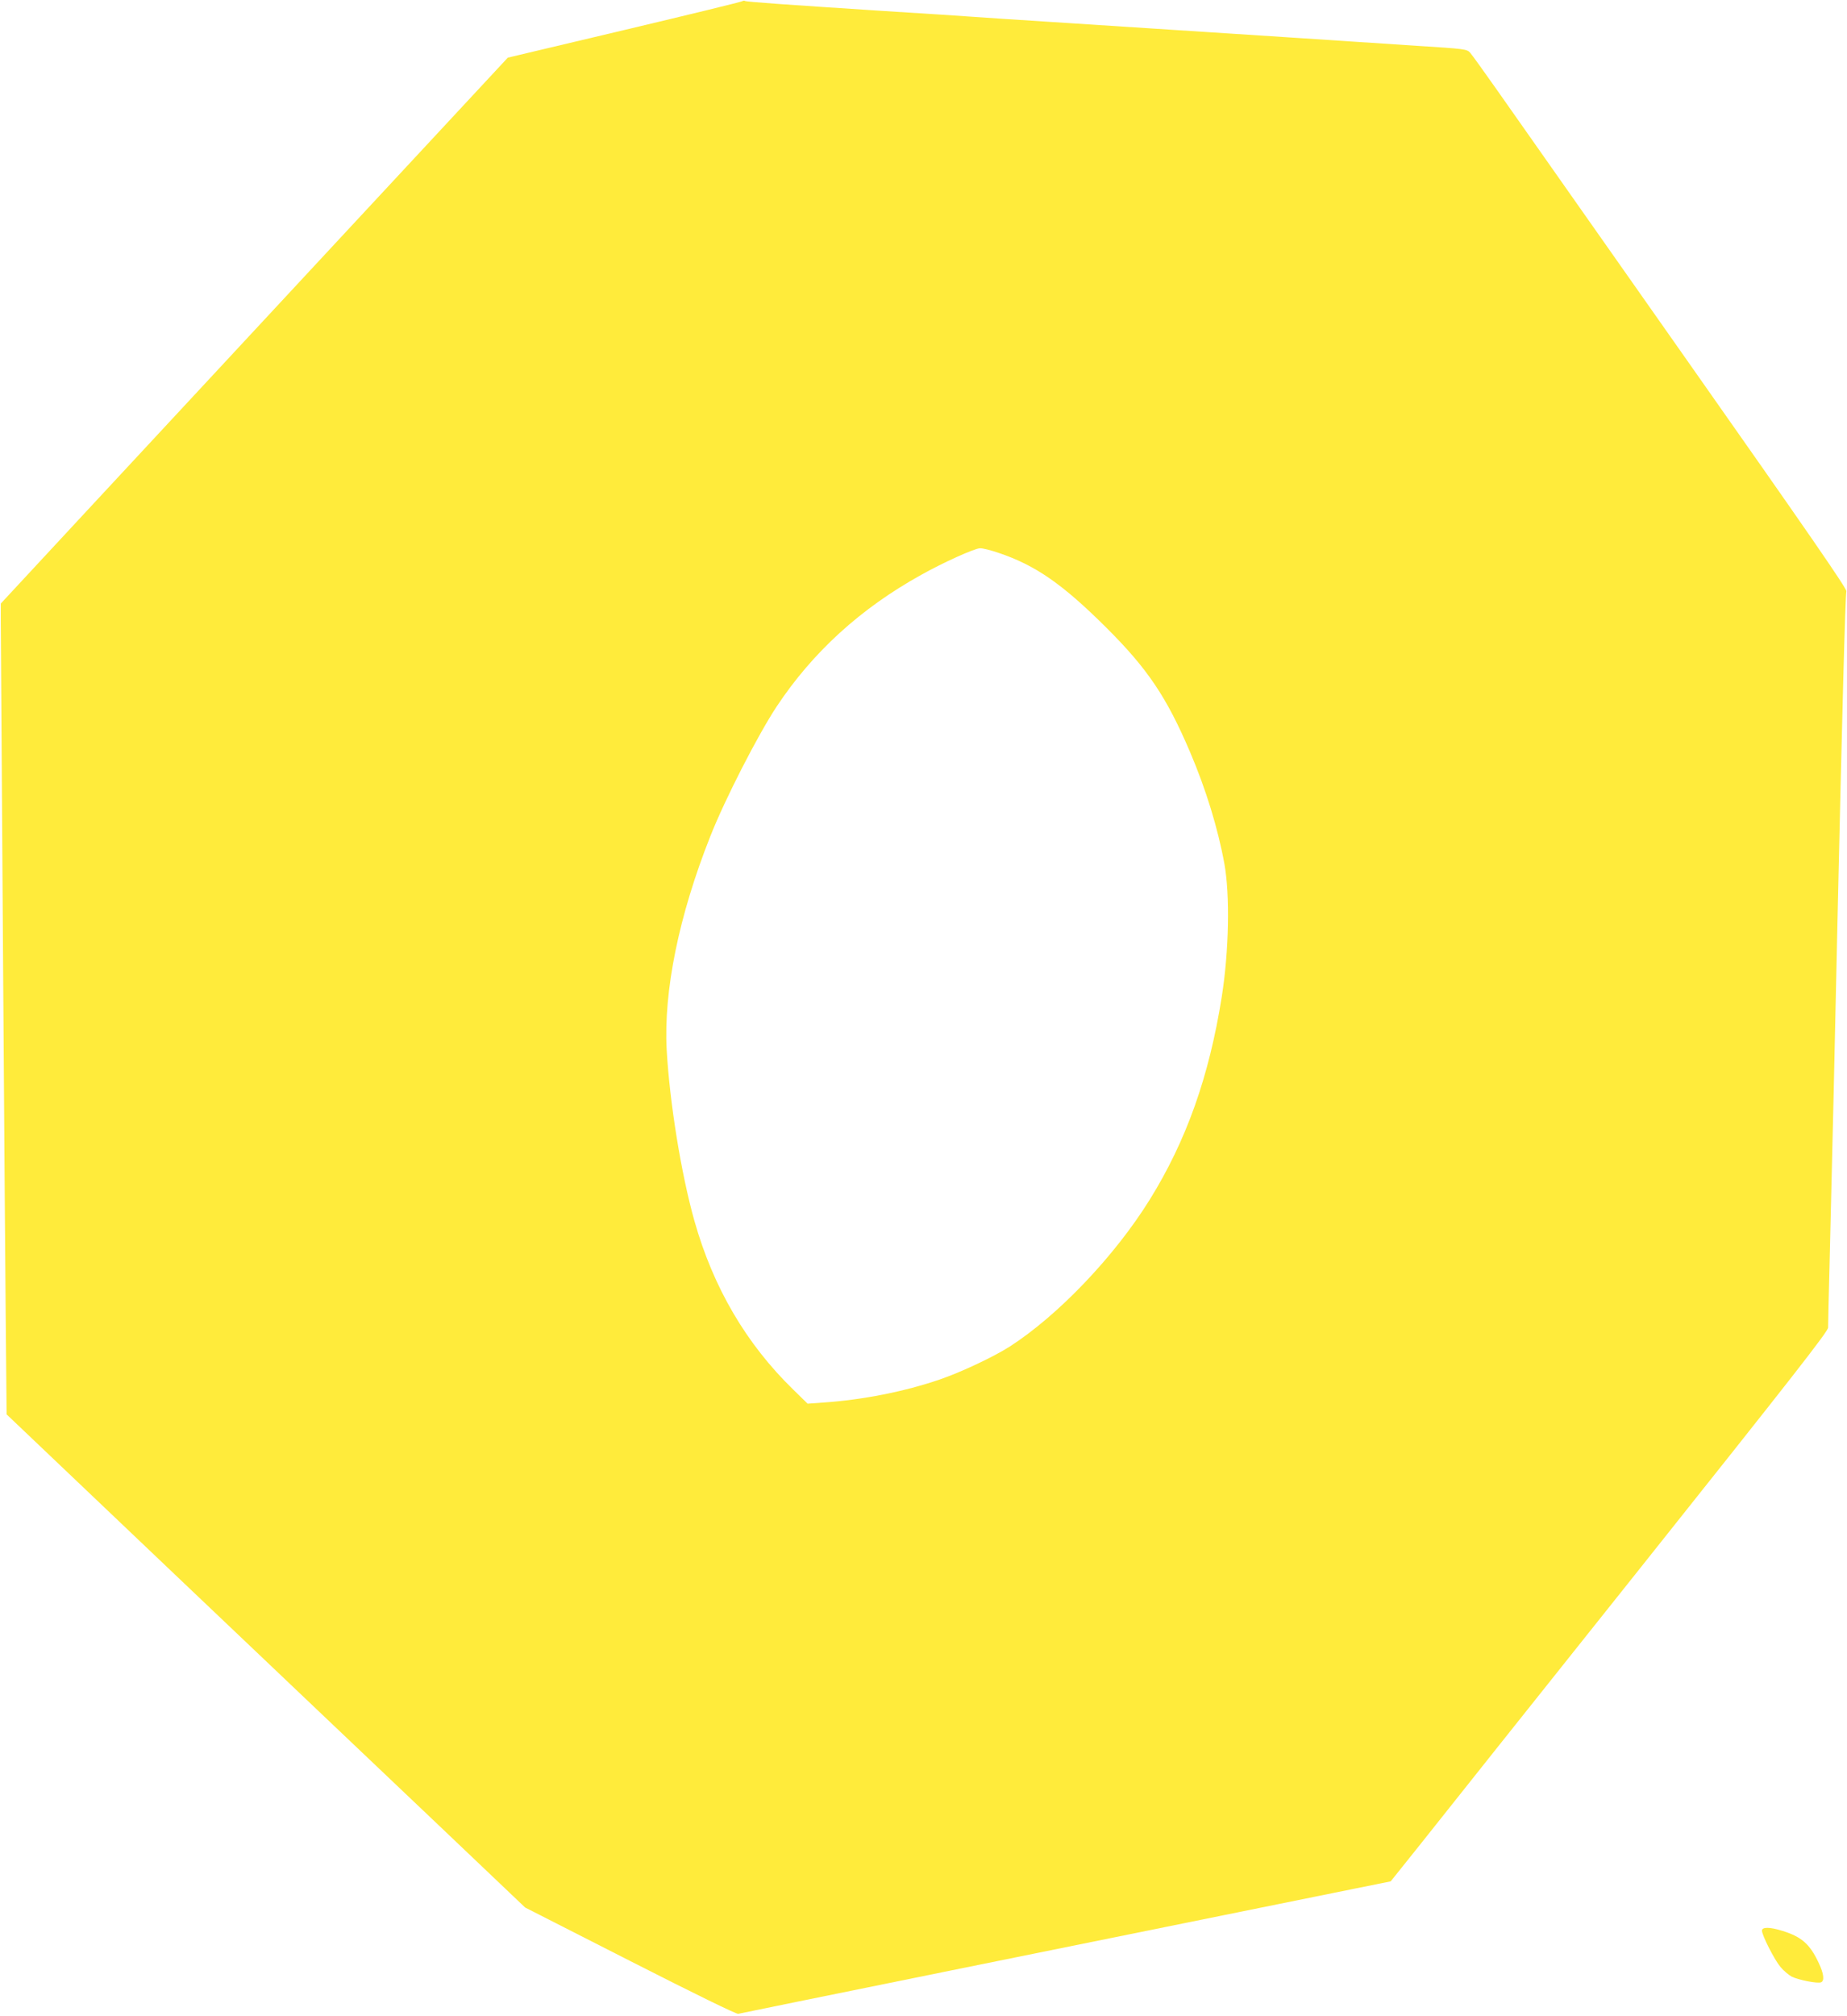 <?xml version="1.0" standalone="no"?>
<!DOCTYPE svg PUBLIC "-//W3C//DTD SVG 20010904//EN"
 "http://www.w3.org/TR/2001/REC-SVG-20010904/DTD/svg10.dtd">
<svg version="1.0" xmlns="http://www.w3.org/2000/svg"
 width="1173pt" height="1280pt" viewBox="0 0 1173 1280"
 preserveAspectRatio="xMidYMid meet">
<g transform="translate(0,1280) scale(0.1,-0.1)"
fill="#ffeb3b" stroke="none">
<path d="M4716 12793 c-3 -4 -340 -86 -749 -183 l-742 -176 -1068 -1149 c-588
-633 -1312 -1412 -1610 -1733 l-542 -584 0 -106 c3 -548 26 -3882 31 -4390 l6
-652 1091 -1038 c600 -570 1341 -1275 1647 -1565 l555 -528 668 -340 c404
-206 675 -338 685 -335 13 4 2275 463 3911 794 l233 47 188 235 c102 129 727
914 1388 1743 987 1239 1202 1514 1202 1538 0 16 4 211 10 432 20 822 31 1275
50 2167 28 1250 49 2051 56 2076 4 16 -233 359 -1032 1495 -570 811 -1104
1570 -1187 1688 -83 118 -160 225 -171 237 -20 22 -34 24 -336 43 -173 12
-556 36 -850 56 -621 40 -837 54 -1465 95 -253 16 -491 32 -530 35 -38 3 -281
19 -540 35 -630 41 -874 58 -884 64 -5 3 -11 2 -15 -1z m1625 -3503 c234 -78
408 -199 685 -475 263 -262 383 -441 532 -790 101 -237 177 -484 218 -710 36
-199 29 -555 -17 -845 -80 -505 -225 -913 -458 -1288 -222 -357 -578 -731
-886 -930 -99 -64 -310 -164 -448 -211 -222 -76 -488 -129 -740 -146 l-98 -7
-91 89 c-298 290 -508 647 -628 1072 -84 298 -157 750 -176 1086 -20 373 77
851 277 1355 93 236 303 645 422 825 230 346 533 622 917 835 137 77 340 169
374 169 15 1 68 -12 117 -29z"/>
<path d="M11190 542 c0 -29 78 -183 117 -230 19 -23 52 -51 72 -62 43 -21 163
-45 186 -36 23 9 18 55 -15 124 -56 119 -108 165 -231 203 -80 25 -129 25
-129 1z"/>
</g>
</svg>
